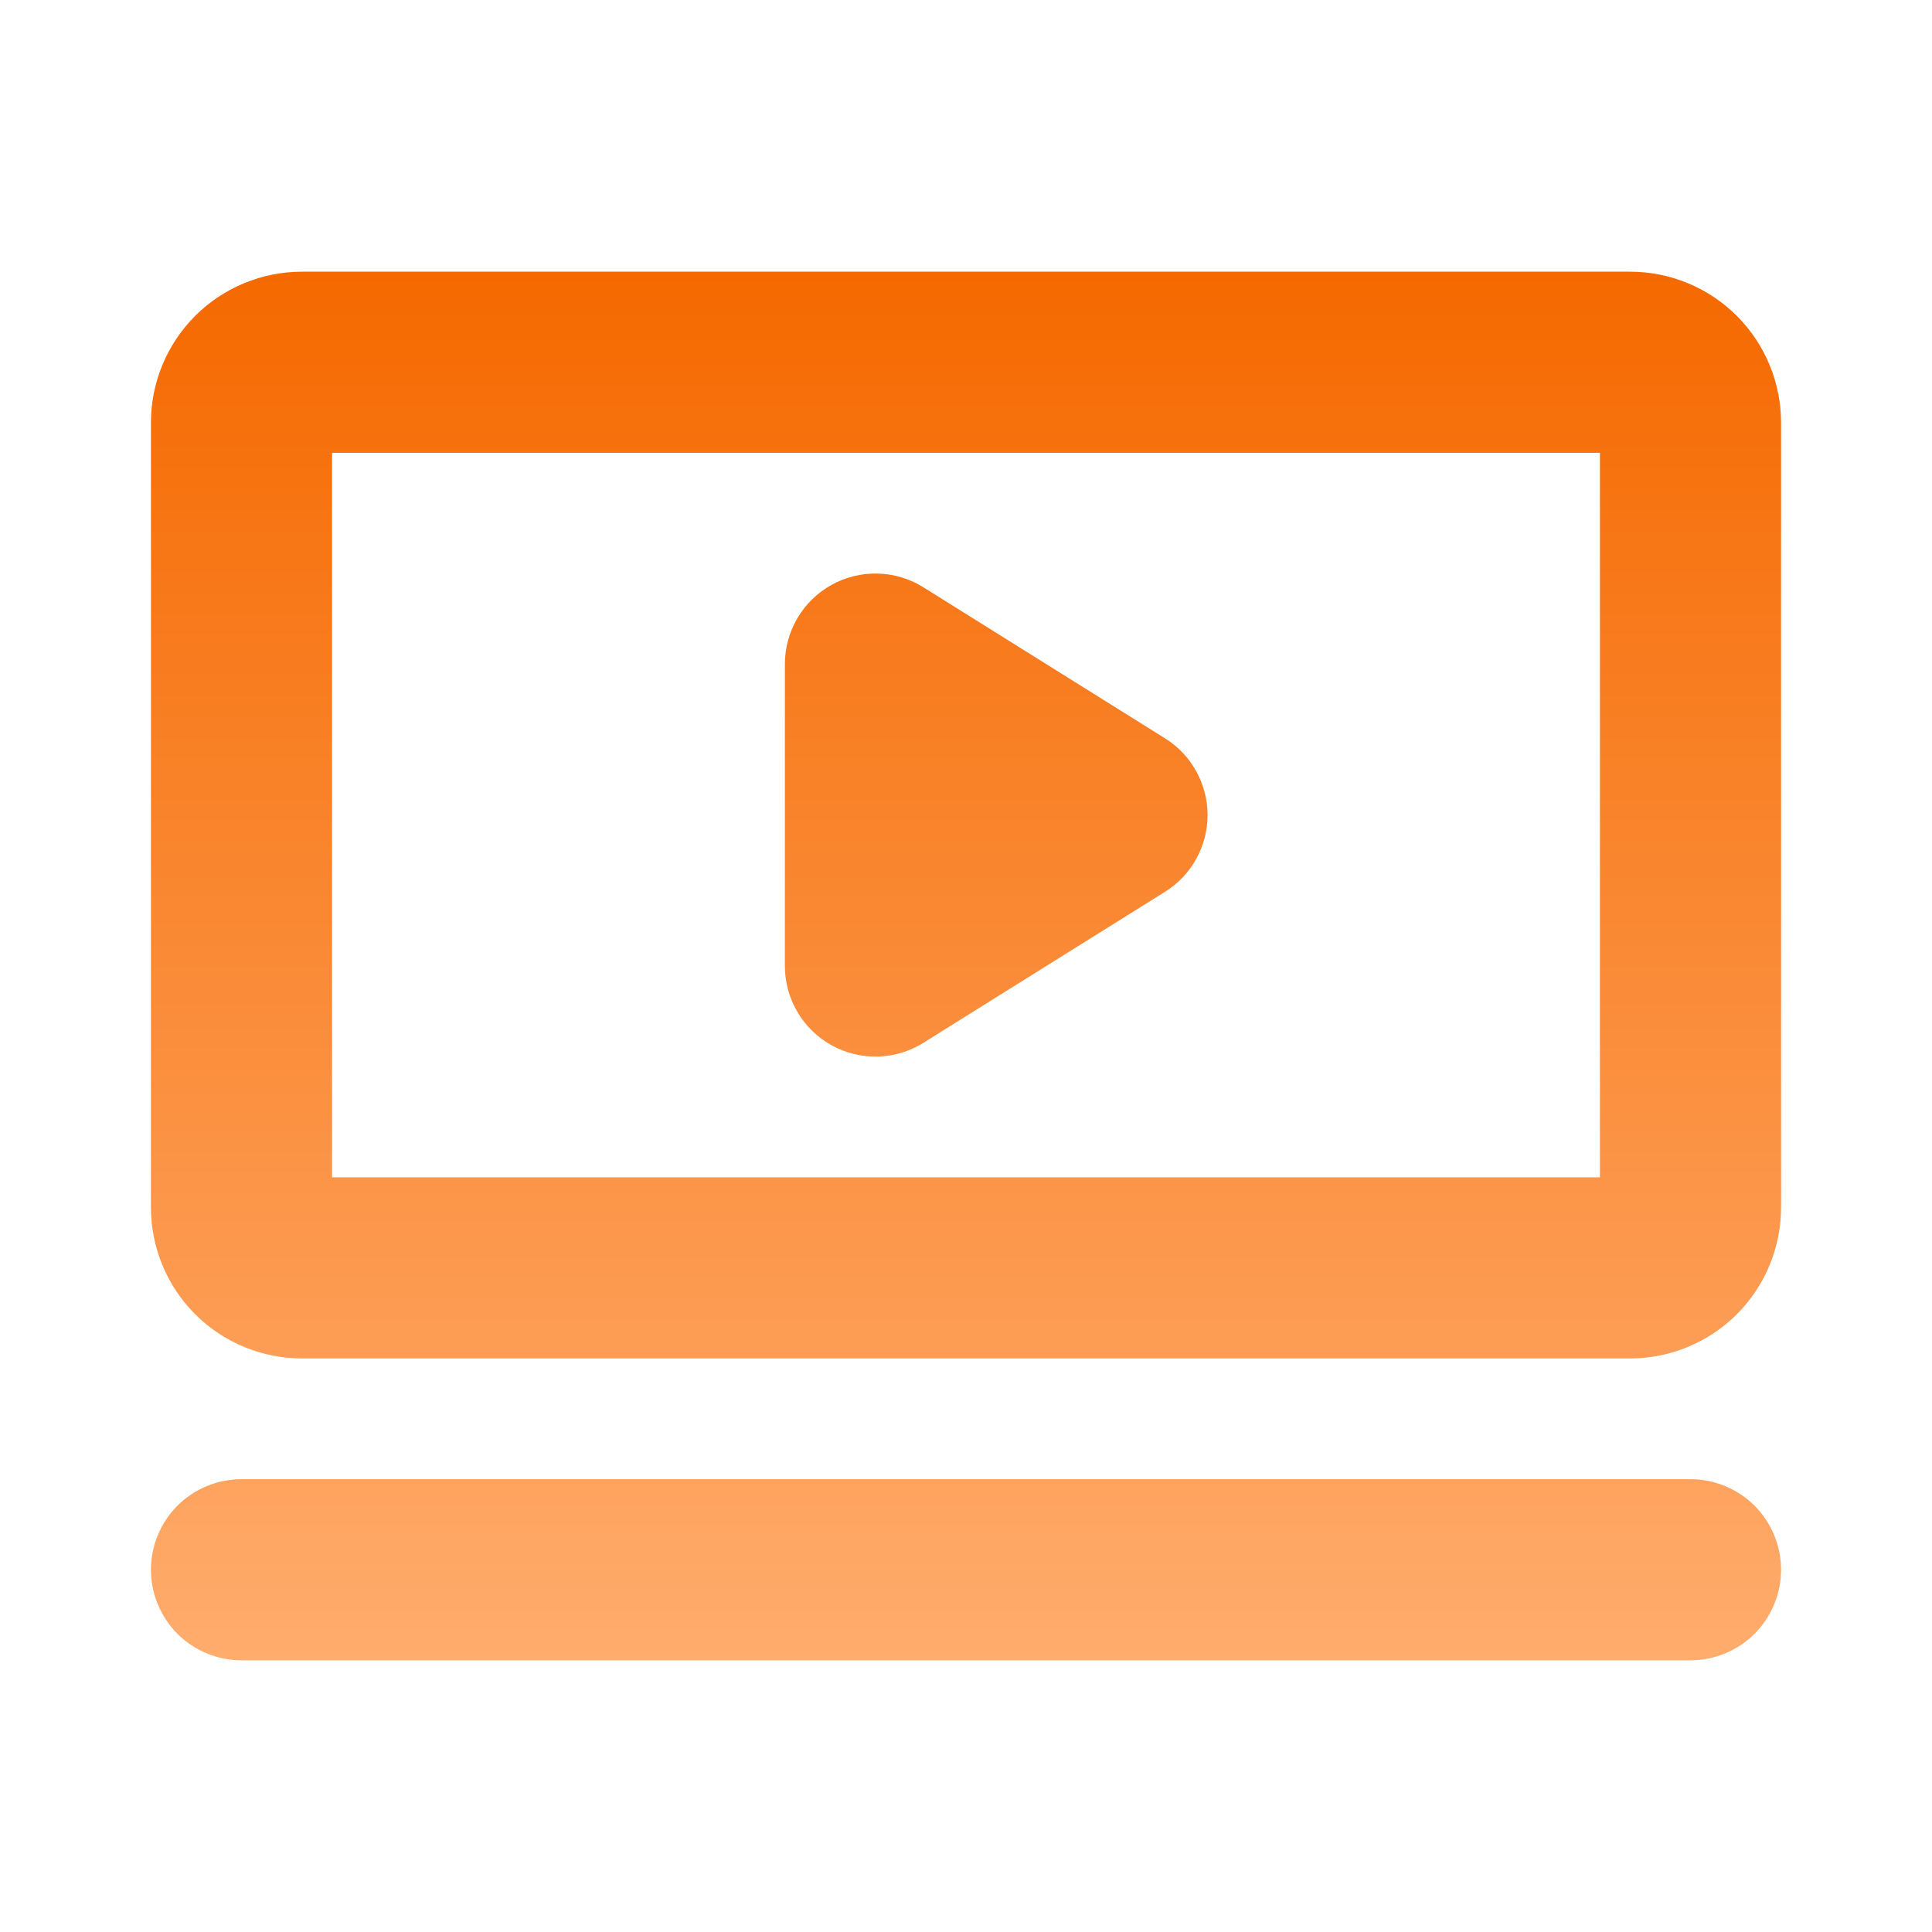 <?xml version="1.0" encoding="utf-8"?>
<svg xmlns="http://www.w3.org/2000/svg" fill="none" height="100%" overflow="visible" preserveAspectRatio="none" style="display: block;" viewBox="0 0 24 24" width="100%">
<g id="Video">
<path d="M20.25 3.375H3.75C3.253 3.375 2.776 3.573 2.424 3.924C2.073 4.276 1.875 4.753 1.875 5.25V15C1.875 15.497 2.073 15.974 2.424 16.326C2.776 16.677 3.253 16.875 3.75 16.875H20.25C20.747 16.875 21.224 16.677 21.576 16.326C21.927 15.974 22.125 15.497 22.125 15V5.25C22.125 4.753 21.927 4.276 21.576 3.924C21.224 3.573 20.747 3.375 20.25 3.375ZM19.875 14.625H4.125V5.625H19.875V14.625ZM22.125 19.5C22.125 19.798 22.006 20.084 21.796 20.296C21.584 20.506 21.298 20.625 21 20.625H3C2.702 20.625 2.415 20.506 2.204 20.296C1.994 20.084 1.875 19.798 1.875 19.5C1.875 19.202 1.994 18.916 2.204 18.704C2.415 18.494 2.702 18.375 3 18.375H21C21.298 18.375 21.584 18.494 21.796 18.704C22.006 18.916 22.125 19.202 22.125 19.5ZM9.75 12V8.25C9.75 8.049 9.804 7.852 9.906 7.679C10.007 7.506 10.154 7.363 10.329 7.266C10.505 7.168 10.704 7.12 10.904 7.125C11.105 7.13 11.301 7.189 11.471 7.296L14.471 9.171C14.633 9.272 14.767 9.412 14.859 9.579C14.952 9.746 15.001 9.934 15.001 10.125C15.001 10.316 14.952 10.504 14.859 10.671C14.767 10.838 14.633 10.978 14.471 11.079L11.471 12.954C11.301 13.061 11.105 13.12 10.904 13.125C10.704 13.13 10.505 13.082 10.329 12.984C10.154 12.887 10.007 12.744 9.906 12.571C9.804 12.398 9.75 12.201 9.75 12Z" fill="url(#paint0_linear_0_2664)" id="Vector"/>
</g>
<defs>
<linearGradient gradientUnits="userSpaceOnUse" id="paint0_linear_0_2664" x1="12" x2="12" y1="3.375" y2="20.625">
<stop stop-color="#F56900"/>
<stop offset="1" stop-color="#FFAC6D"/>
</linearGradient>
</defs>
</svg>